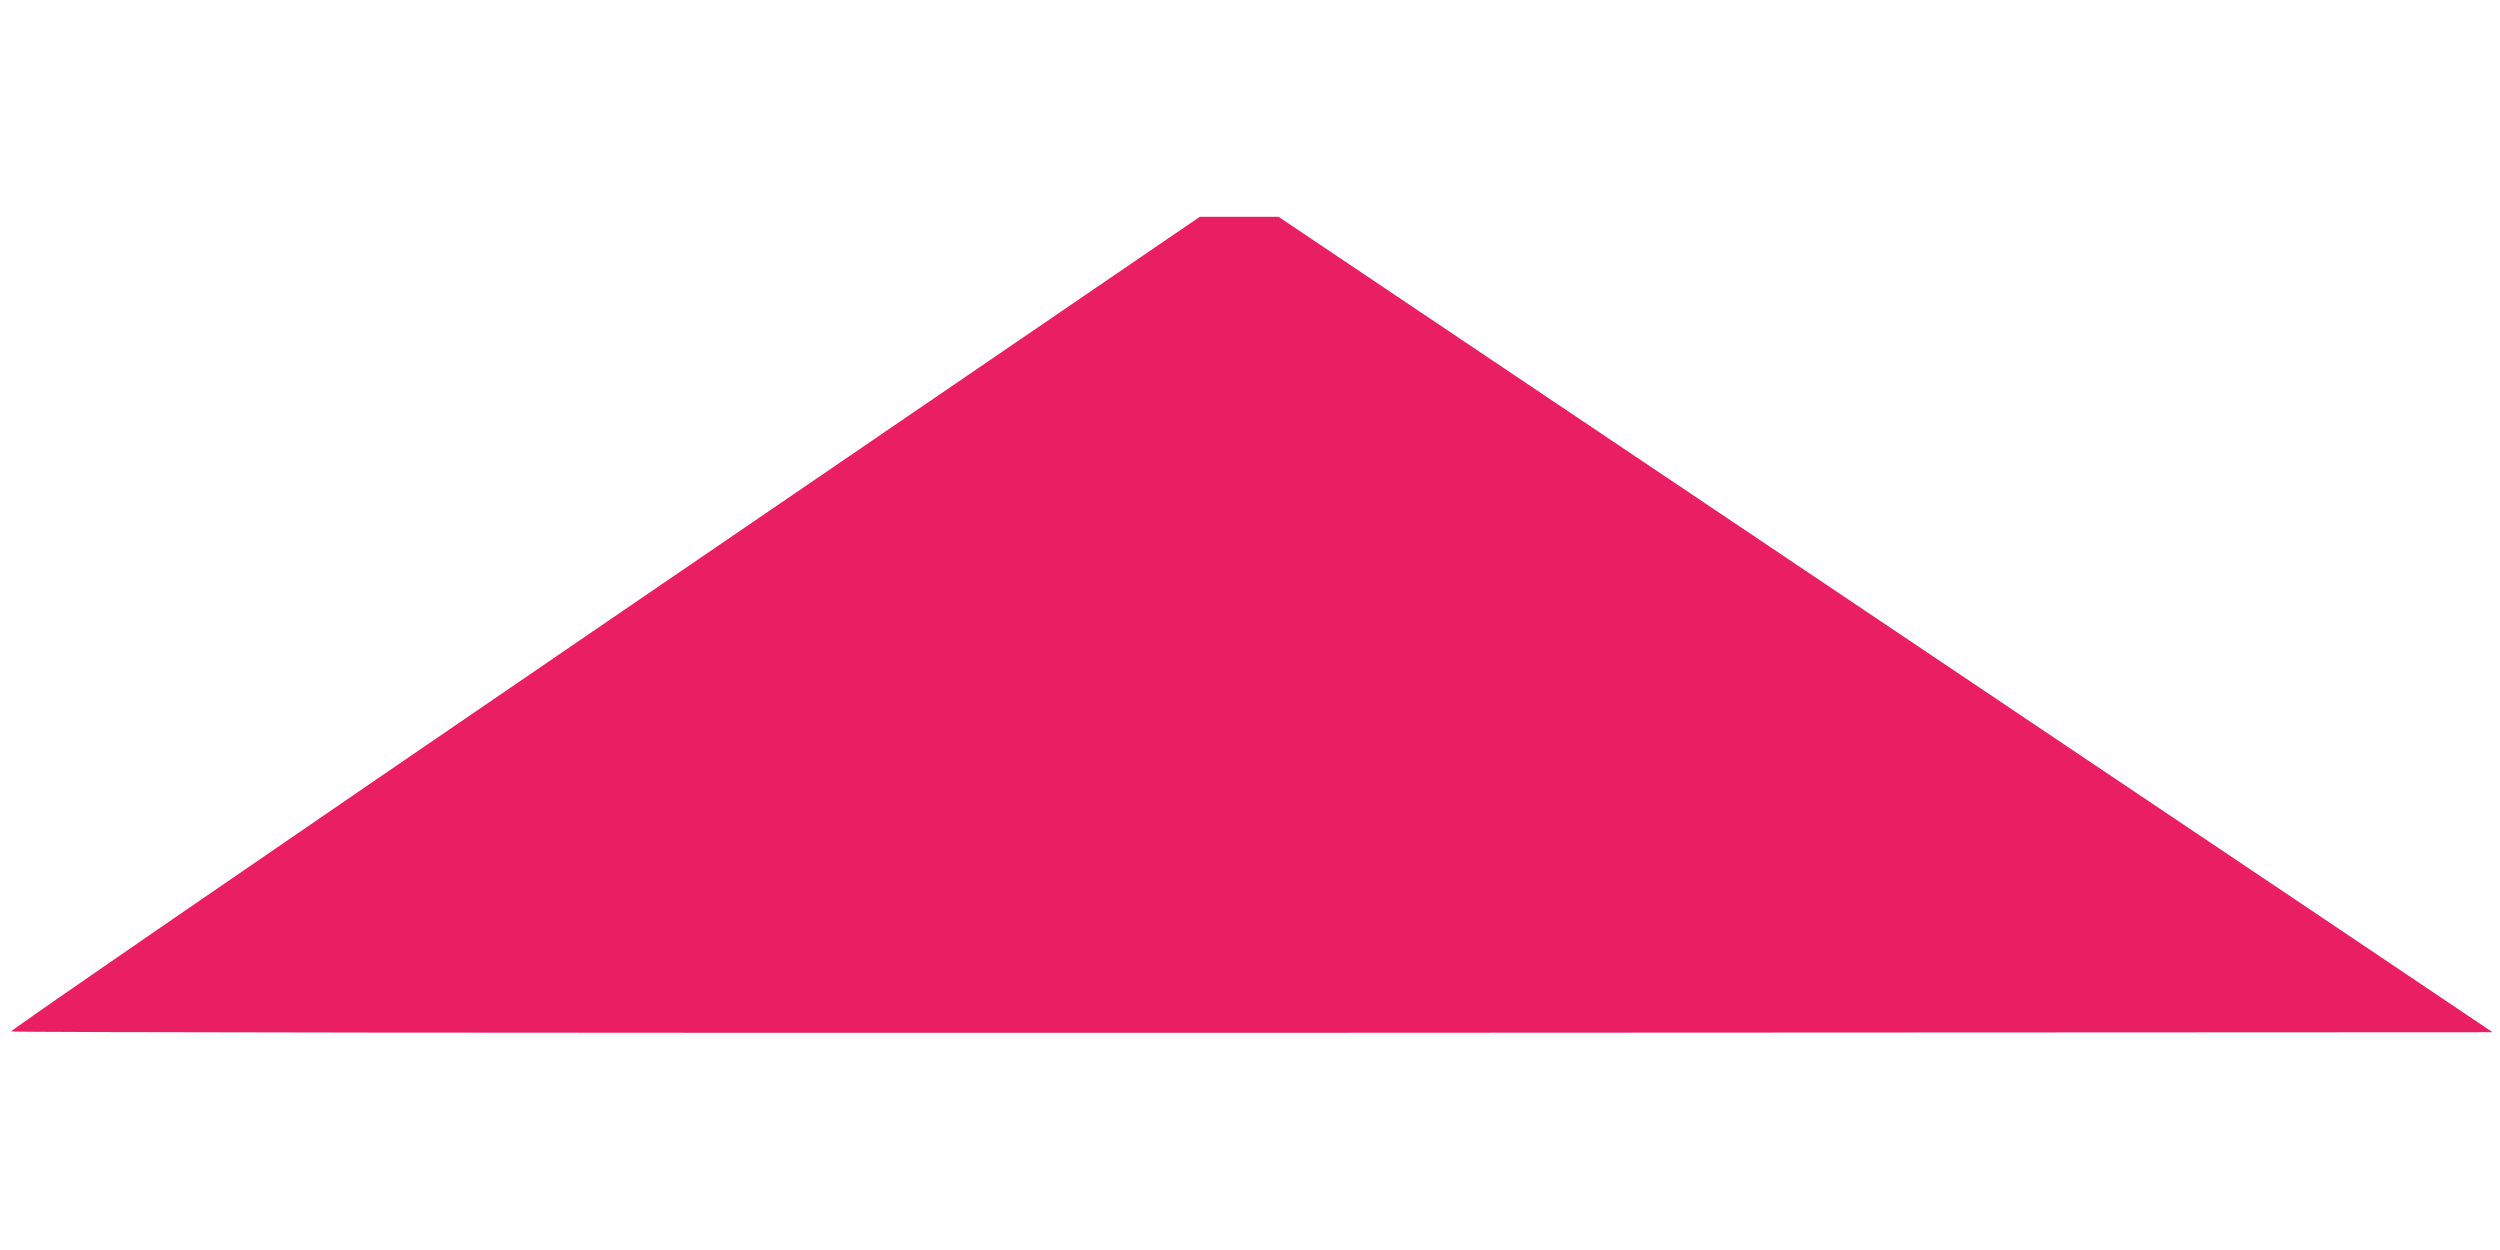 <?xml version="1.0" standalone="no"?>
<!DOCTYPE svg PUBLIC "-//W3C//DTD SVG 20010904//EN"
 "http://www.w3.org/TR/2001/REC-SVG-20010904/DTD/svg10.dtd">
<svg version="1.0" xmlns="http://www.w3.org/2000/svg"
 width="1280pt" height="640pt" viewBox="0 0 1280 640"
 preserveAspectRatio="xMidYMid meet">
<g transform="translate(0,640) scale(0.1,-0.1)"
fill="#e91e63" stroke="none">
<path d="M3096 3209 c-1739 -1188 -3044 -2085 -3039 -2090 5 -5 2744 -8 6357
-7 l6348 3 -873 587 c-481 322 -1879 1262 -3108 2087 l-2235 1501 -201 0 -202
0 -3047 -2081z"/>
</g>
</svg>
